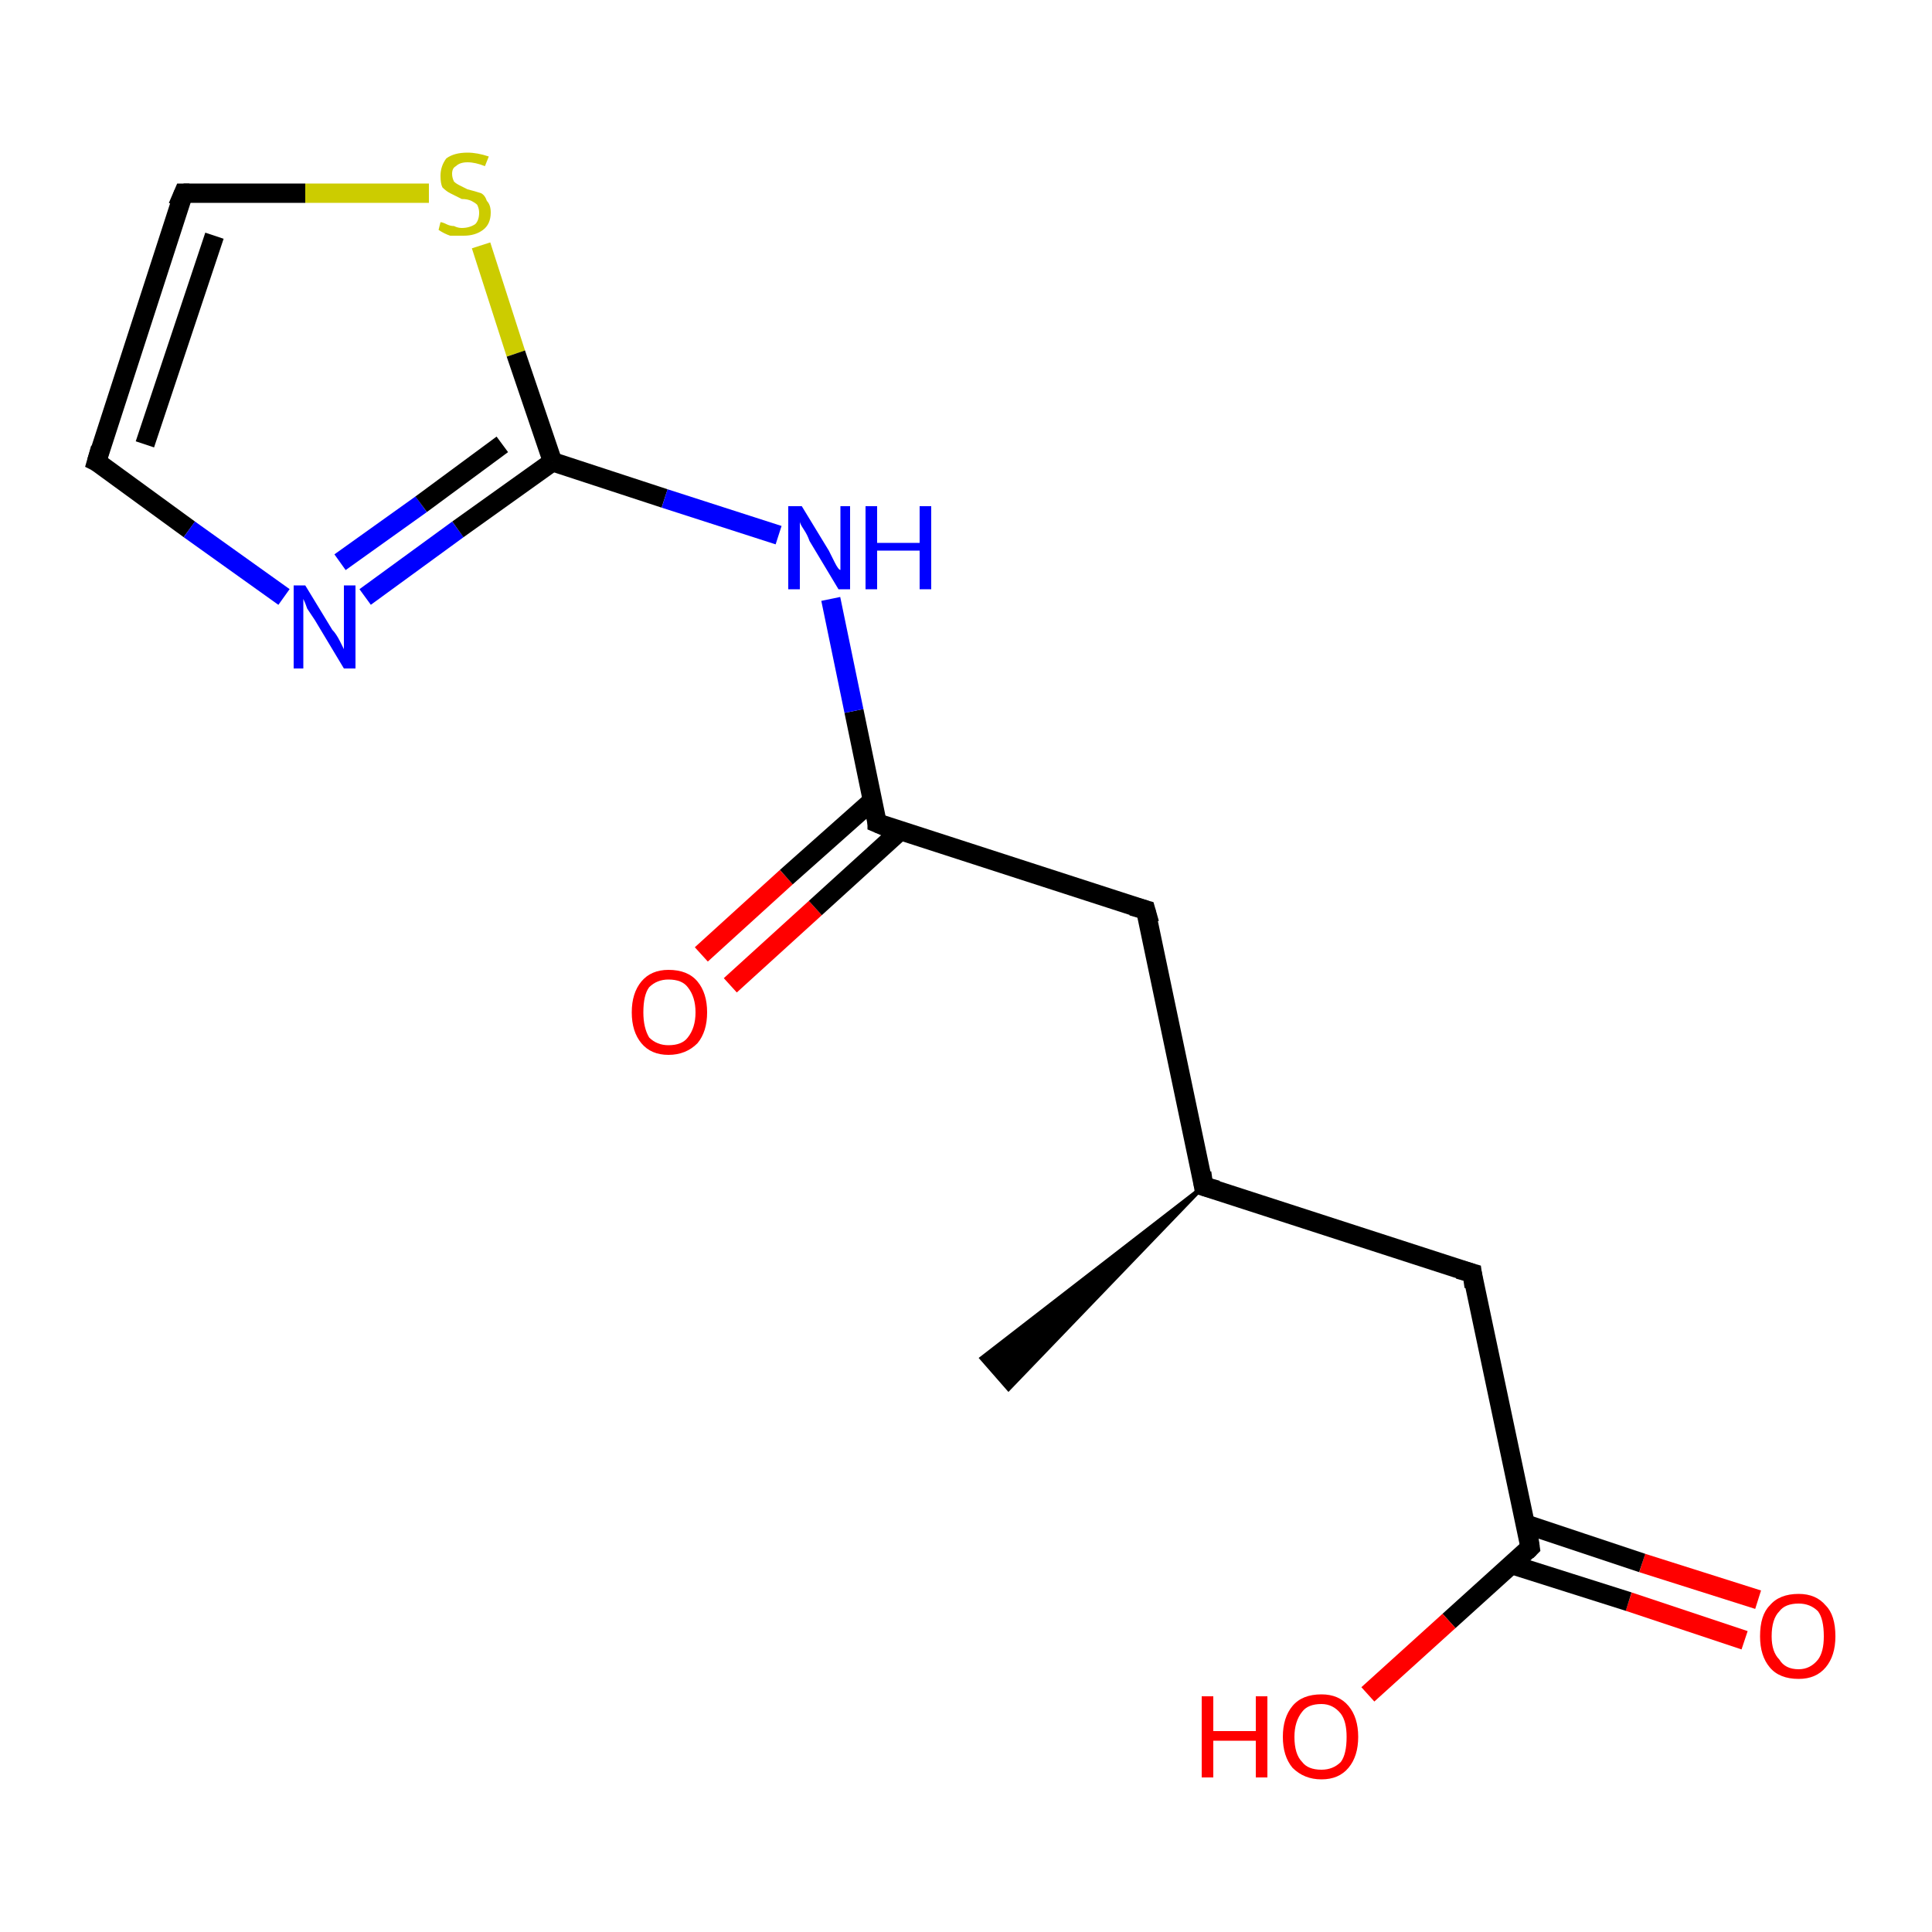 <?xml version='1.0' encoding='iso-8859-1'?>
<svg version='1.1' baseProfile='full'
              xmlns='http://www.w3.org/2000/svg'
                      xmlns:rdkit='http://www.rdkit.org/xml'
                      xmlns:xlink='http://www.w3.org/1999/xlink'
                  xml:space='preserve'
width='100px' height='100px' viewBox='0 0 100 100'>
<!-- END OF HEADER -->
<rect style='opacity:1.0;fill:#FFFFFF;stroke:none' width='100.0' height='100.0' x='0.0' y='0.0'> </rect>
<path class='bond-0 atom-6 atom-5' d='M 9.5,10.0 L 5.0,23.9' style='fill:none;fill-rule:evenodd;stroke:#000000;stroke-width:1.0px;stroke-linecap:butt;stroke-linejoin:miter;stroke-opacity:1' />
<path class='bond-0 atom-6 atom-5' d='M 11.1,12.2 L 7.5,23.0' style='fill:none;fill-rule:evenodd;stroke:#000000;stroke-width:1.0px;stroke-linecap:butt;stroke-linejoin:miter;stroke-opacity:1' />
<path class='bond-1 atom-6 atom-14' d='M 9.5,10.0 L 15.8,10.0' style='fill:none;fill-rule:evenodd;stroke:#000000;stroke-width:1.0px;stroke-linecap:butt;stroke-linejoin:miter;stroke-opacity:1' />
<path class='bond-1 atom-6 atom-14' d='M 15.8,10.0 L 22.2,10.0' style='fill:none;fill-rule:evenodd;stroke:#CCCC00;stroke-width:1.0px;stroke-linecap:butt;stroke-linejoin:miter;stroke-opacity:1' />
<path class='bond-2 atom-5 atom-0' d='M 5.0,23.9 L 9.8,27.4' style='fill:none;fill-rule:evenodd;stroke:#000000;stroke-width:1.0px;stroke-linecap:butt;stroke-linejoin:miter;stroke-opacity:1' />
<path class='bond-2 atom-5 atom-0' d='M 9.8,27.4 L 14.7,30.9' style='fill:none;fill-rule:evenodd;stroke:#0000FF;stroke-width:1.0px;stroke-linecap:butt;stroke-linejoin:miter;stroke-opacity:1' />
<path class='bond-3 atom-14 atom-7' d='M 24.9,12.7 L 26.7,18.3' style='fill:none;fill-rule:evenodd;stroke:#CCCC00;stroke-width:1.0px;stroke-linecap:butt;stroke-linejoin:miter;stroke-opacity:1' />
<path class='bond-3 atom-14 atom-7' d='M 26.7,18.3 L 28.6,23.9' style='fill:none;fill-rule:evenodd;stroke:#000000;stroke-width:1.0px;stroke-linecap:butt;stroke-linejoin:miter;stroke-opacity:1' />
<path class='bond-4 atom-12 atom-8' d='M 36.3,49.4 L 40.7,45.4' style='fill:none;fill-rule:evenodd;stroke:#FF0000;stroke-width:1.0px;stroke-linecap:butt;stroke-linejoin:miter;stroke-opacity:1' />
<path class='bond-4 atom-12 atom-8' d='M 40.7,45.4 L 45.2,41.4' style='fill:none;fill-rule:evenodd;stroke:#000000;stroke-width:1.0px;stroke-linecap:butt;stroke-linejoin:miter;stroke-opacity:1' />
<path class='bond-4 atom-12 atom-8' d='M 37.8,51.0 L 42.2,47.0' style='fill:none;fill-rule:evenodd;stroke:#FF0000;stroke-width:1.0px;stroke-linecap:butt;stroke-linejoin:miter;stroke-opacity:1' />
<path class='bond-4 atom-12 atom-8' d='M 42.2,47.0 L 46.6,43.0' style='fill:none;fill-rule:evenodd;stroke:#000000;stroke-width:1.0px;stroke-linecap:butt;stroke-linejoin:miter;stroke-opacity:1' />
<path class='bond-5 atom-0 atom-7' d='M 18.9,30.9 L 23.7,27.4' style='fill:none;fill-rule:evenodd;stroke:#0000FF;stroke-width:1.0px;stroke-linecap:butt;stroke-linejoin:miter;stroke-opacity:1' />
<path class='bond-5 atom-0 atom-7' d='M 23.7,27.4 L 28.6,23.9' style='fill:none;fill-rule:evenodd;stroke:#000000;stroke-width:1.0px;stroke-linecap:butt;stroke-linejoin:miter;stroke-opacity:1' />
<path class='bond-5 atom-0 atom-7' d='M 17.6,29.1 L 21.8,26.1' style='fill:none;fill-rule:evenodd;stroke:#0000FF;stroke-width:1.0px;stroke-linecap:butt;stroke-linejoin:miter;stroke-opacity:1' />
<path class='bond-5 atom-0 atom-7' d='M 21.8,26.1 L 26.0,23.0' style='fill:none;fill-rule:evenodd;stroke:#000000;stroke-width:1.0px;stroke-linecap:butt;stroke-linejoin:miter;stroke-opacity:1' />
<path class='bond-6 atom-4 atom-11' d='M 62.3,61.4 L 52.2,71.9 L 50.8,70.3 Z' style='fill:#000000;fill-rule:evenodd;fill-opacity:1;stroke:#000000;stroke-width:0.2px;stroke-linecap:butt;stroke-linejoin:miter;stroke-opacity:1;' />
<path class='bond-7 atom-7 atom-13' d='M 28.6,23.9 L 34.4,25.8' style='fill:none;fill-rule:evenodd;stroke:#000000;stroke-width:1.0px;stroke-linecap:butt;stroke-linejoin:miter;stroke-opacity:1' />
<path class='bond-7 atom-7 atom-13' d='M 34.4,25.8 L 40.3,27.7' style='fill:none;fill-rule:evenodd;stroke:#0000FF;stroke-width:1.0px;stroke-linecap:butt;stroke-linejoin:miter;stroke-opacity:1' />
<path class='bond-8 atom-4 atom-1' d='M 62.3,61.4 L 76.2,65.9' style='fill:none;fill-rule:evenodd;stroke:#000000;stroke-width:1.0px;stroke-linecap:butt;stroke-linejoin:miter;stroke-opacity:1' />
<path class='bond-9 atom-4 atom-9' d='M 62.3,61.4 L 59.3,47.1' style='fill:none;fill-rule:evenodd;stroke:#000000;stroke-width:1.0px;stroke-linecap:butt;stroke-linejoin:miter;stroke-opacity:1' />
<path class='bond-10 atom-8 atom-13' d='M 45.4,42.6 L 44.2,36.8' style='fill:none;fill-rule:evenodd;stroke:#000000;stroke-width:1.0px;stroke-linecap:butt;stroke-linejoin:miter;stroke-opacity:1' />
<path class='bond-10 atom-8 atom-13' d='M 44.2,36.8 L 43.0,31.0' style='fill:none;fill-rule:evenodd;stroke:#0000FF;stroke-width:1.0px;stroke-linecap:butt;stroke-linejoin:miter;stroke-opacity:1' />
<path class='bond-11 atom-8 atom-9' d='M 45.4,42.6 L 59.3,47.1' style='fill:none;fill-rule:evenodd;stroke:#000000;stroke-width:1.0px;stroke-linecap:butt;stroke-linejoin:miter;stroke-opacity:1' />
<path class='bond-12 atom-3 atom-2' d='M 90.3,84.9 L 84.3,82.9' style='fill:none;fill-rule:evenodd;stroke:#FF0000;stroke-width:1.0px;stroke-linecap:butt;stroke-linejoin:miter;stroke-opacity:1' />
<path class='bond-12 atom-3 atom-2' d='M 84.3,82.9 L 78.3,81.0' style='fill:none;fill-rule:evenodd;stroke:#000000;stroke-width:1.0px;stroke-linecap:butt;stroke-linejoin:miter;stroke-opacity:1' />
<path class='bond-12 atom-3 atom-2' d='M 91.0,82.8 L 85.0,80.9' style='fill:none;fill-rule:evenodd;stroke:#FF0000;stroke-width:1.0px;stroke-linecap:butt;stroke-linejoin:miter;stroke-opacity:1' />
<path class='bond-12 atom-3 atom-2' d='M 85.0,80.9 L 79.0,78.9' style='fill:none;fill-rule:evenodd;stroke:#000000;stroke-width:1.0px;stroke-linecap:butt;stroke-linejoin:miter;stroke-opacity:1' />
<path class='bond-13 atom-1 atom-2' d='M 76.2,65.9 L 79.2,80.1' style='fill:none;fill-rule:evenodd;stroke:#000000;stroke-width:1.0px;stroke-linecap:butt;stroke-linejoin:miter;stroke-opacity:1' />
<path class='bond-14 atom-2 atom-10' d='M 79.2,80.1 L 75.0,83.9' style='fill:none;fill-rule:evenodd;stroke:#000000;stroke-width:1.0px;stroke-linecap:butt;stroke-linejoin:miter;stroke-opacity:1' />
<path class='bond-14 atom-2 atom-10' d='M 75.0,83.9 L 70.8,87.7' style='fill:none;fill-rule:evenodd;stroke:#FF0000;stroke-width:1.0px;stroke-linecap:butt;stroke-linejoin:miter;stroke-opacity:1' />
<path d='M 75.5,65.7 L 76.2,65.9 L 76.3,66.6' style='fill:none;stroke:#000000;stroke-width:1.0px;stroke-linecap:butt;stroke-linejoin:miter;stroke-opacity:1;' />
<path d='M 79.1,79.4 L 79.2,80.1 L 79.0,80.3' style='fill:none;stroke:#000000;stroke-width:1.0px;stroke-linecap:butt;stroke-linejoin:miter;stroke-opacity:1;' />
<path d='M 63.0,61.6 L 62.3,61.4 L 62.2,60.7' style='fill:none;stroke:#000000;stroke-width:1.0px;stroke-linecap:butt;stroke-linejoin:miter;stroke-opacity:1;' />
<path d='M 5.2,23.2 L 5.0,23.9 L 5.2,24.0' style='fill:none;stroke:#000000;stroke-width:1.0px;stroke-linecap:butt;stroke-linejoin:miter;stroke-opacity:1;' />
<path d='M 9.2,10.7 L 9.5,10.0 L 9.8,10.0' style='fill:none;stroke:#000000;stroke-width:1.0px;stroke-linecap:butt;stroke-linejoin:miter;stroke-opacity:1;' />
<path d='M 45.4,42.3 L 45.4,42.6 L 46.1,42.9' style='fill:none;stroke:#000000;stroke-width:1.0px;stroke-linecap:butt;stroke-linejoin:miter;stroke-opacity:1;' />
<path d='M 59.5,47.8 L 59.3,47.1 L 58.6,46.9' style='fill:none;stroke:#000000;stroke-width:1.0px;stroke-linecap:butt;stroke-linejoin:miter;stroke-opacity:1;' />
<path class='atom-0' d='M 15.8 30.3
L 17.2 32.6
Q 17.4 32.8, 17.6 33.2
Q 17.8 33.6, 17.8 33.6
L 17.8 30.3
L 18.4 30.3
L 18.4 34.6
L 17.8 34.6
L 16.3 32.1
Q 16.1 31.8, 15.9 31.5
Q 15.8 31.2, 15.7 31.0
L 15.7 34.6
L 15.2 34.6
L 15.2 30.3
L 15.8 30.3
' fill='#0000FF'/>
<path class='atom-3' d='M 91.1 84.7
Q 91.1 83.6, 91.6 83.1
Q 92.1 82.5, 93.1 82.5
Q 94.0 82.5, 94.5 83.1
Q 95.0 83.6, 95.0 84.7
Q 95.0 85.7, 94.5 86.3
Q 94.0 86.9, 93.1 86.9
Q 92.1 86.9, 91.6 86.3
Q 91.1 85.7, 91.1 84.7
M 93.1 86.4
Q 93.7 86.4, 94.1 85.9
Q 94.4 85.5, 94.4 84.7
Q 94.4 83.8, 94.1 83.4
Q 93.7 83.0, 93.1 83.0
Q 92.4 83.0, 92.1 83.4
Q 91.7 83.8, 91.7 84.7
Q 91.7 85.5, 92.1 85.9
Q 92.4 86.4, 93.1 86.4
' fill='#FF0000'/>
<path class='atom-10' d='M 62.2 87.8
L 62.8 87.8
L 62.8 89.6
L 65.0 89.6
L 65.0 87.8
L 65.6 87.8
L 65.6 92.0
L 65.0 92.0
L 65.0 90.1
L 62.8 90.1
L 62.8 92.0
L 62.2 92.0
L 62.2 87.8
' fill='#FF0000'/>
<path class='atom-10' d='M 66.4 89.9
Q 66.4 88.9, 66.9 88.3
Q 67.4 87.7, 68.4 87.7
Q 69.3 87.7, 69.8 88.3
Q 70.3 88.9, 70.3 89.9
Q 70.3 90.9, 69.8 91.5
Q 69.3 92.1, 68.4 92.1
Q 67.5 92.1, 66.9 91.5
Q 66.4 90.9, 66.4 89.9
M 68.4 91.6
Q 69.0 91.6, 69.4 91.2
Q 69.7 90.8, 69.7 89.9
Q 69.7 89.1, 69.4 88.7
Q 69.0 88.2, 68.4 88.2
Q 67.7 88.2, 67.4 88.6
Q 67.0 89.1, 67.0 89.9
Q 67.0 90.8, 67.4 91.2
Q 67.7 91.6, 68.4 91.6
' fill='#FF0000'/>
<path class='atom-12' d='M 32.7 52.4
Q 32.7 51.4, 33.2 50.8
Q 33.7 50.2, 34.6 50.2
Q 35.6 50.2, 36.1 50.8
Q 36.6 51.4, 36.6 52.4
Q 36.6 53.4, 36.1 54.0
Q 35.5 54.6, 34.6 54.6
Q 33.7 54.6, 33.2 54.0
Q 32.7 53.4, 32.7 52.4
M 34.6 54.1
Q 35.3 54.1, 35.6 53.7
Q 36.0 53.2, 36.0 52.4
Q 36.0 51.6, 35.6 51.1
Q 35.3 50.7, 34.6 50.7
Q 34.0 50.7, 33.6 51.1
Q 33.3 51.5, 33.3 52.4
Q 33.3 53.2, 33.6 53.7
Q 34.0 54.1, 34.6 54.1
' fill='#FF0000'/>
<path class='atom-13' d='M 41.5 26.2
L 42.9 28.5
Q 43.0 28.7, 43.2 29.1
Q 43.4 29.5, 43.5 29.5
L 43.5 26.2
L 44.0 26.2
L 44.0 30.5
L 43.4 30.5
L 41.9 28.0
Q 41.8 27.7, 41.6 27.4
Q 41.4 27.1, 41.4 27.0
L 41.4 30.5
L 40.8 30.5
L 40.8 26.2
L 41.5 26.2
' fill='#0000FF'/>
<path class='atom-13' d='M 44.8 26.2
L 45.4 26.2
L 45.4 28.1
L 47.6 28.1
L 47.6 26.2
L 48.2 26.2
L 48.2 30.5
L 47.6 30.5
L 47.6 28.5
L 45.4 28.5
L 45.4 30.5
L 44.8 30.5
L 44.8 26.2
' fill='#0000FF'/>
<path class='atom-14' d='M 22.8 11.5
Q 22.9 11.5, 23.1 11.6
Q 23.3 11.7, 23.5 11.7
Q 23.7 11.8, 23.9 11.8
Q 24.3 11.8, 24.6 11.6
Q 24.8 11.4, 24.8 11.0
Q 24.8 10.8, 24.7 10.6
Q 24.6 10.5, 24.4 10.4
Q 24.2 10.3, 23.9 10.3
Q 23.5 10.1, 23.3 10.0
Q 23.1 9.9, 22.9 9.7
Q 22.8 9.5, 22.8 9.1
Q 22.8 8.6, 23.1 8.2
Q 23.5 7.9, 24.2 7.9
Q 24.7 7.9, 25.3 8.1
L 25.1 8.6
Q 24.6 8.4, 24.2 8.4
Q 23.8 8.4, 23.6 8.6
Q 23.4 8.7, 23.4 9.0
Q 23.4 9.2, 23.5 9.4
Q 23.6 9.5, 23.8 9.6
Q 24.0 9.7, 24.2 9.8
Q 24.6 9.9, 24.9 10.0
Q 25.1 10.1, 25.2 10.4
Q 25.4 10.6, 25.4 11.0
Q 25.4 11.6, 25.0 11.9
Q 24.6 12.2, 24.0 12.2
Q 23.6 12.2, 23.3 12.2
Q 23.0 12.1, 22.7 11.9
L 22.8 11.5
' fill='#CCCC00'/>
</svg>
